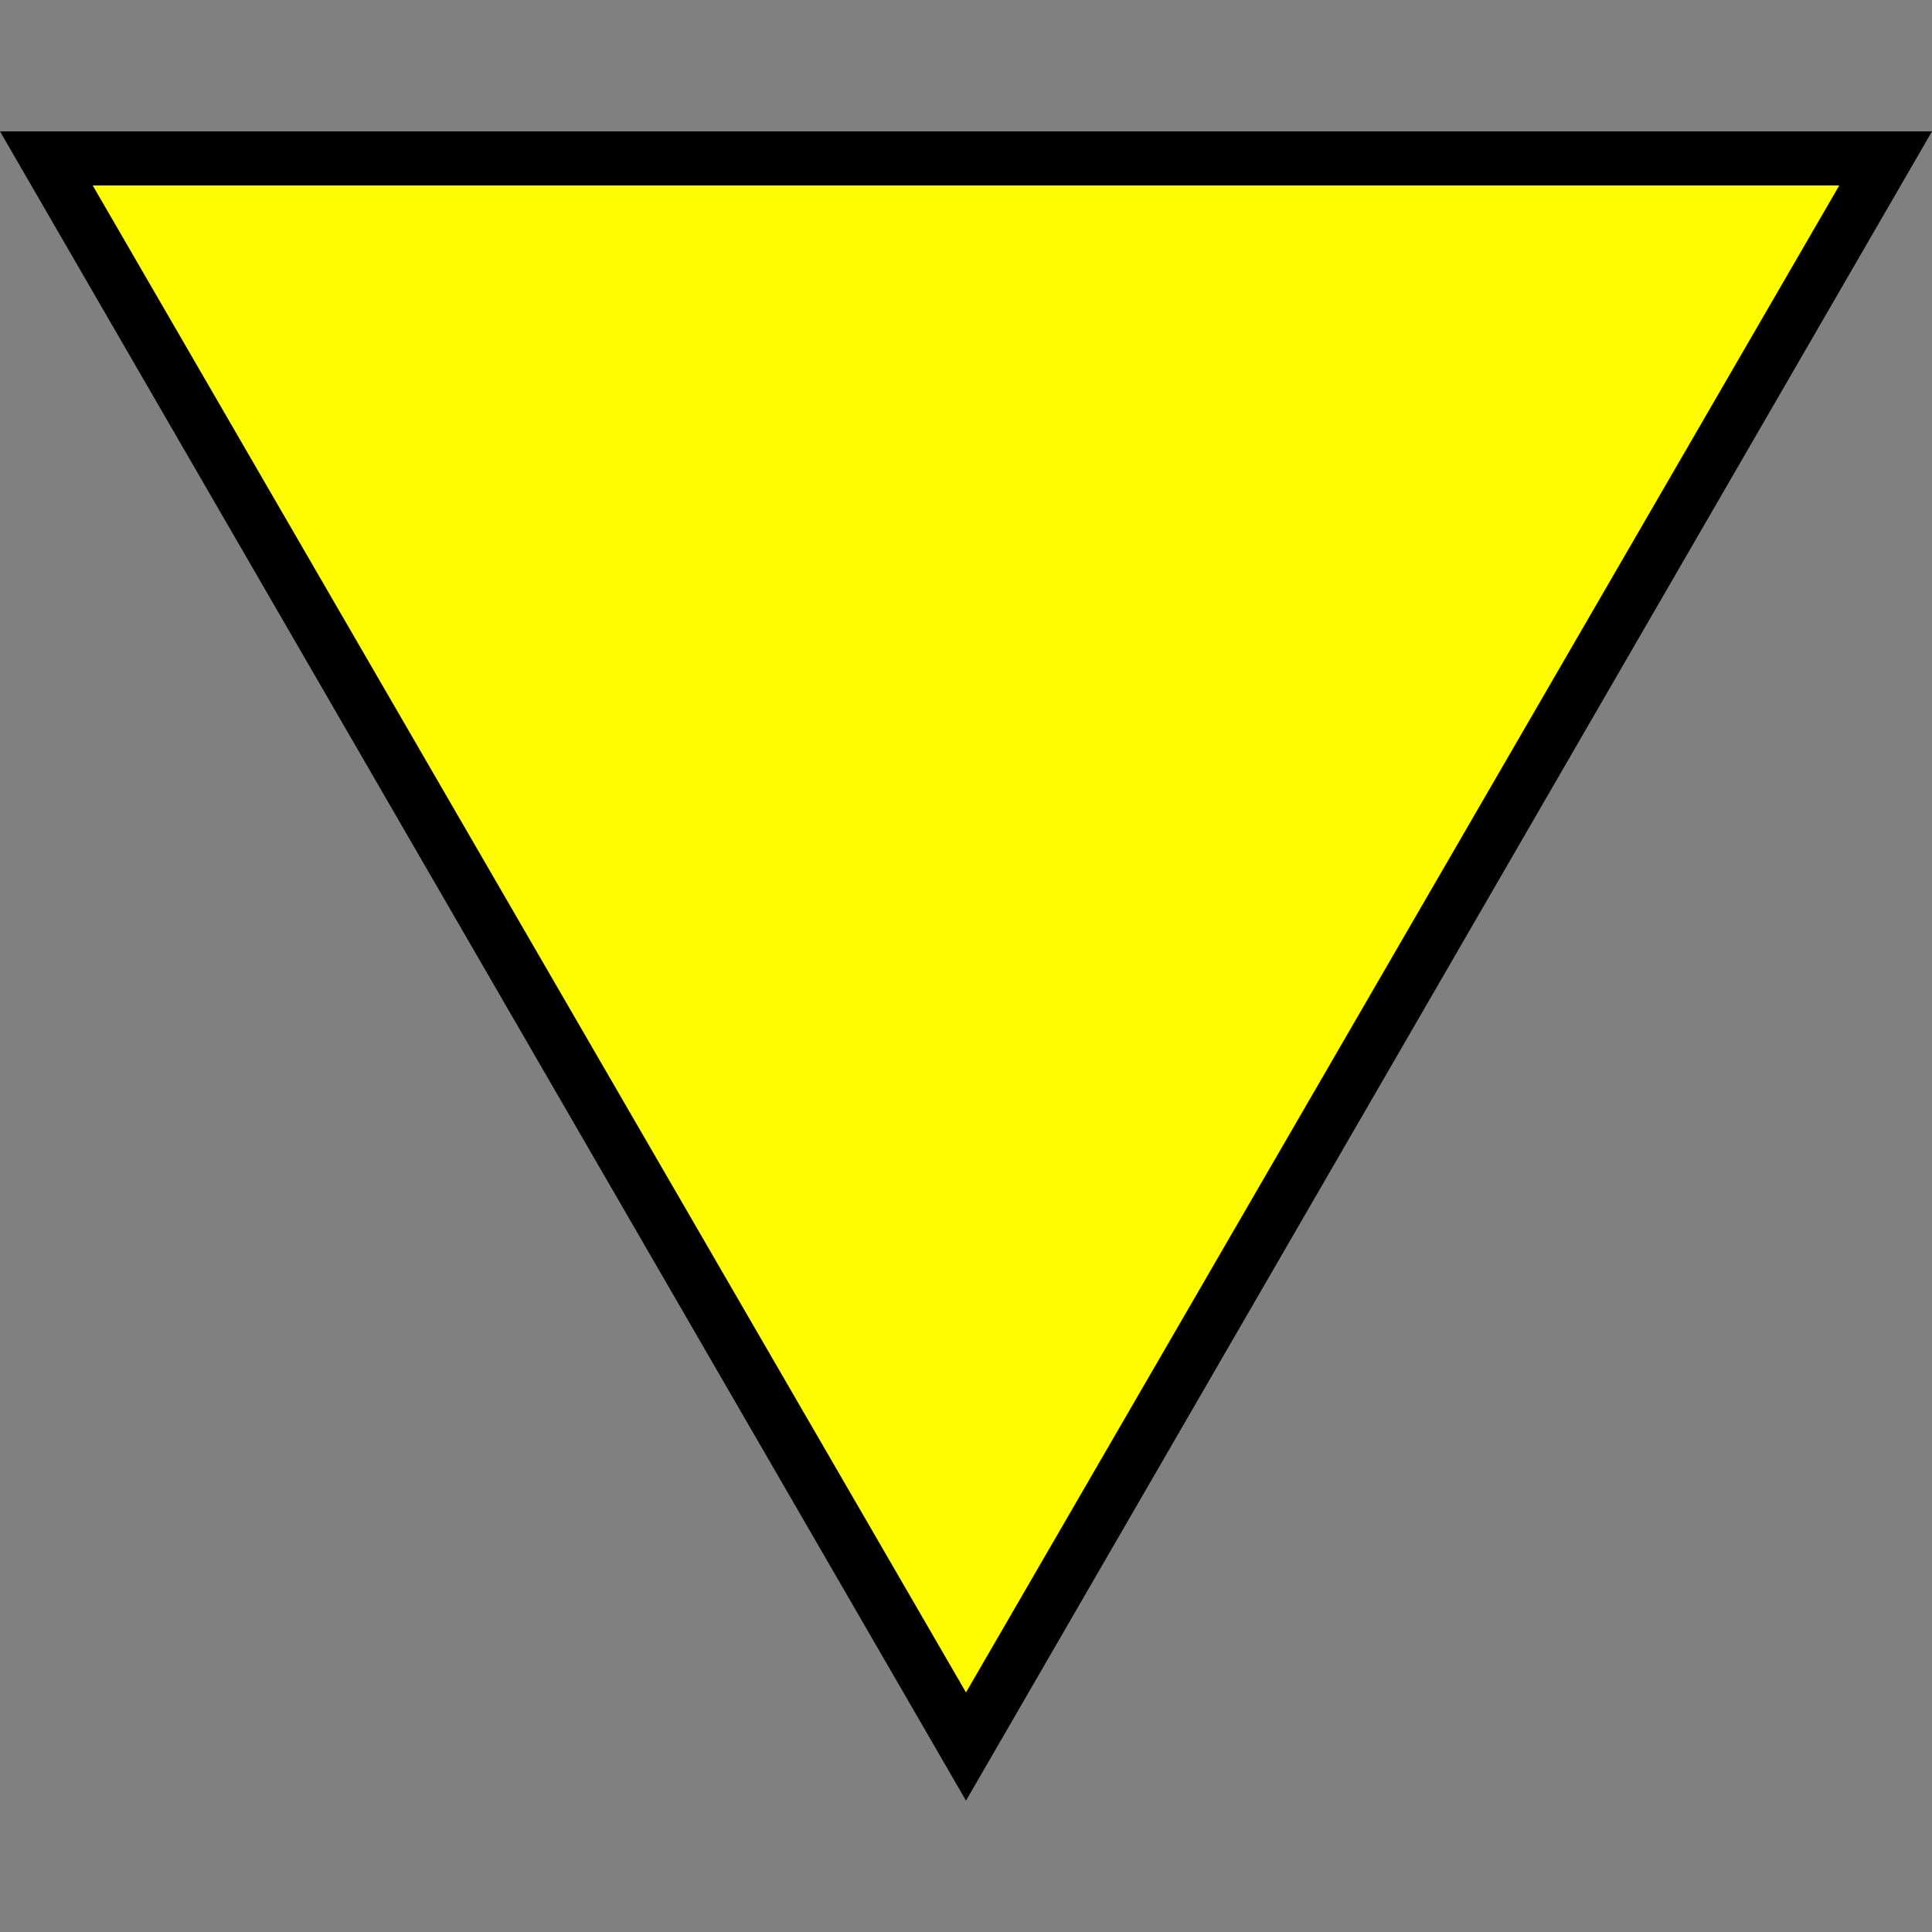 <?xml version="1.0" encoding="utf-8"?>
<!-- Generator: Adobe Illustrator 25.2.3, SVG Export Plug-In . SVG Version: 6.00 Build 0)  -->
<svg version="1.1" id="Calque_1" xmlns="http://www.w3.org/2000/svg" xmlns:xlink="http://www.w3.org/1999/xlink" x="0px" y="0px"
	 viewBox="0 0 25 25" style="enable-background:new 0 0 25 25;" xml:space="preserve">
<rect x="0" y="0" width="25" height="25" fill="#808080" stroke="none"/>
<style type="text/css">
	.st0{enable-background:new    ;}
	.st1{fill:#FFFC00;}
</style>
<g class="st0">
	<polygon class="st1" points="12.5,22.6 24.4,2 0.6,2 	"/>
	<path d="M12.5,23.3L0,1.7h25L12.5,23.3z M1.2,2.4l11.3,19.5L23.8,2.4H1.2z"/>
</g>
</svg>
